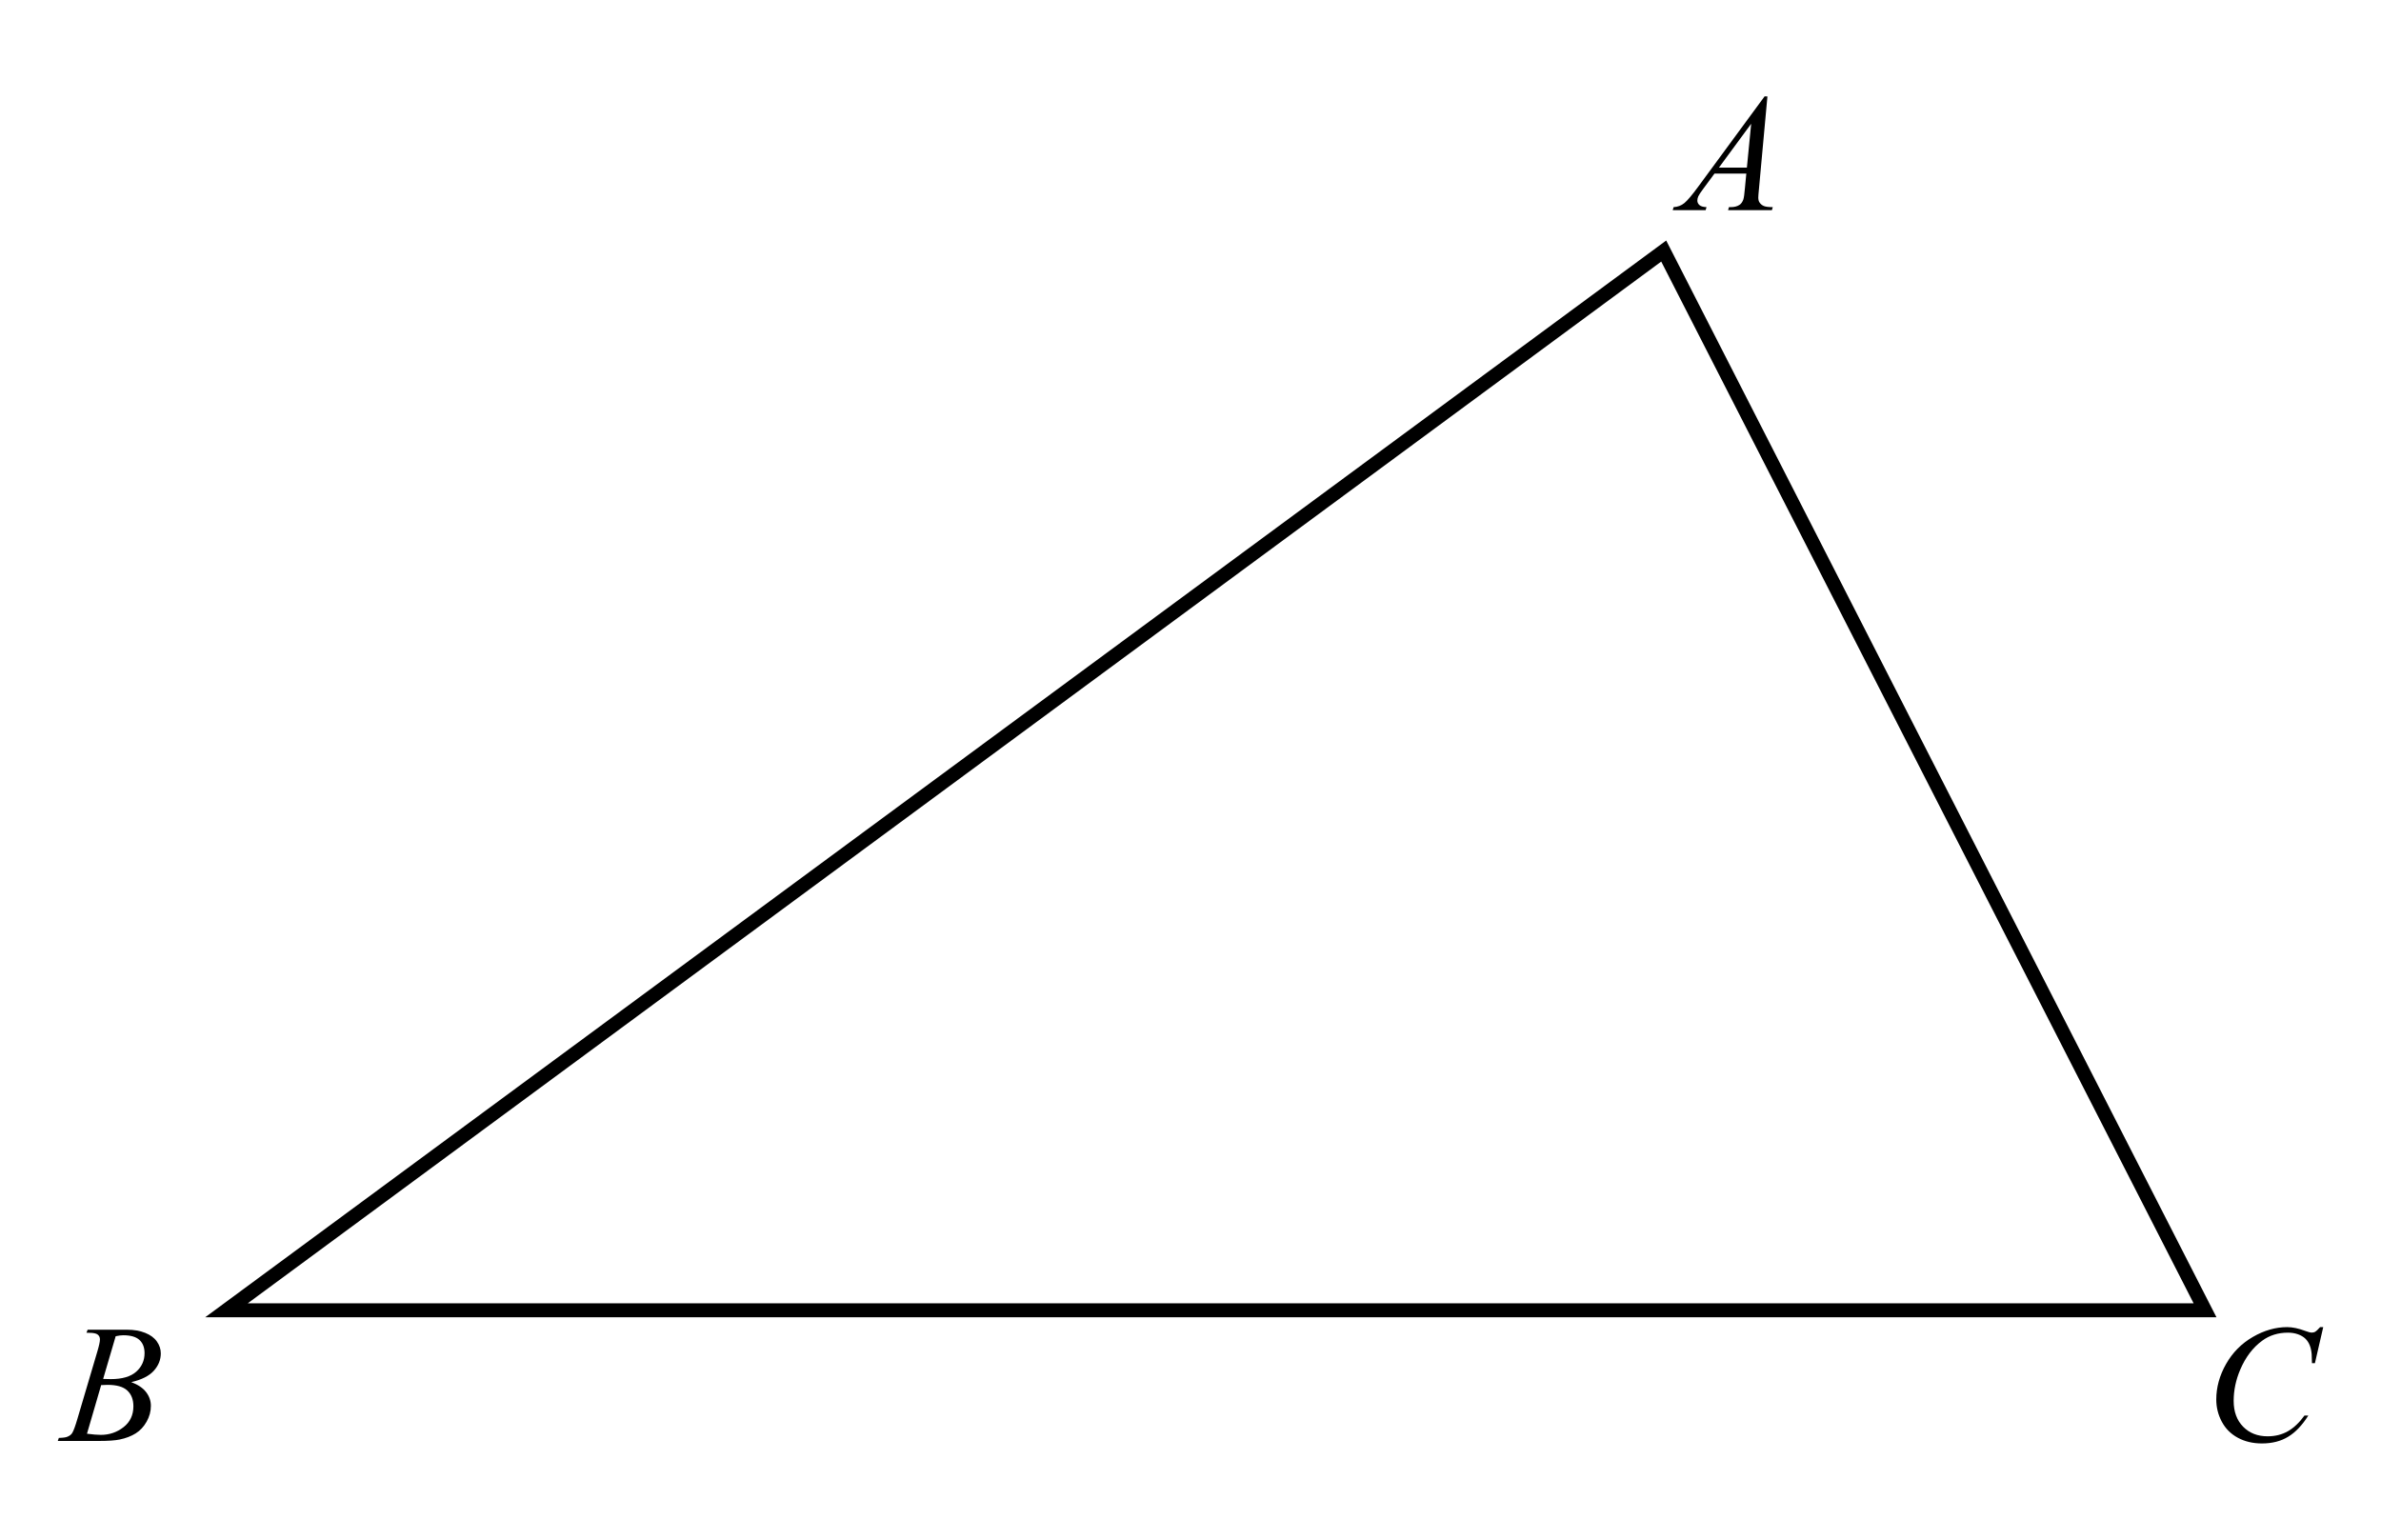 <?xml version="1.0" encoding="utf-8"?>
<!-- Generator: Adobe Illustrator 16.0.3, SVG Export Plug-In . SVG Version: 6.00 Build 0)  -->
<!DOCTYPE svg PUBLIC "-//W3C//DTD SVG 1.1//EN" "http://www.w3.org/Graphics/SVG/1.1/DTD/svg11.dtd">
<svg version="1.1" id="Layer_1" xmlns="http://www.w3.org/2000/svg" xmlns:xlink="http://www.w3.org/1999/xlink" x="0px" y="0px"
	 width="170.08px" height="110px" viewBox="0 72.561 170.08 110" enable-background="new 0 72.561 170.08 110" xml:space="preserve"
	>
<g>
	<polygon fill="none" stroke="#000000" stroke-miterlimit="10" points="118.843,90.494 16.177,166.16 157.511,166.16 	"/>
	<g>
		<path d="M126.251,79.449l-0.605,6.608c-0.031,0.31-0.047,0.513-0.047,0.609c0,0.156,0.029,0.275,0.088,0.357
			c0.074,0.112,0.176,0.196,0.303,0.252c0.127,0.055,0.34,0.082,0.643,0.082l-0.063,0.217h-3.129l0.063-0.217h0.135
			c0.254,0,0.461-0.056,0.621-0.164c0.111-0.074,0.201-0.197,0.266-0.369c0.043-0.121,0.084-0.406,0.121-0.855l0.096-1.008h-2.273
			l-0.809,1.096c-0.186,0.246-0.299,0.423-0.348,0.53c-0.047,0.107-0.068,0.208-0.068,0.302c0,0.125,0.051,0.232,0.15,0.322
			c0.102,0.09,0.271,0.139,0.506,0.146l-0.064,0.217h-2.35l0.063-0.217c0.289-0.013,0.545-0.108,0.768-0.29
			c0.221-0.183,0.549-0.569,0.984-1.163l4.746-6.457L126.251,79.449L126.251,79.449z M125.091,81.4l-2.305,3.135h1.998L125.091,81.4
			z"/>
	</g>
	<g>
		<path d="M6.178,167.765l0.082-0.217h2.836c0.477,0,0.901,0.074,1.274,0.223c0.373,0.149,0.652,0.355,0.838,0.621
			c0.186,0.267,0.278,0.547,0.278,0.845c0,0.457-0.165,0.869-0.495,1.238s-0.868,0.643-1.614,0.817
			c0.48,0.18,0.834,0.418,1.061,0.715c0.227,0.297,0.34,0.623,0.34,0.979c0,0.395-0.102,0.771-0.305,1.131
			c-0.203,0.359-0.464,0.639-0.782,0.838c-0.318,0.199-0.702,0.346-1.151,0.438c-0.32,0.066-0.82,0.101-1.5,0.101H4.127l0.076-0.217
			c0.305-0.009,0.512-0.037,0.621-0.089c0.156-0.065,0.268-0.153,0.334-0.264c0.094-0.147,0.219-0.488,0.375-1.02l1.424-4.812
			c0.121-0.406,0.182-0.69,0.182-0.854c0-0.146-0.054-0.26-0.161-0.344c-0.107-0.084-0.312-0.126-0.612-0.126
			C6.299,167.77,6.237,167.768,6.178,167.765z M6.213,174.977c0.422,0.056,0.752,0.082,0.99,0.082c0.609,0,1.149-0.184,1.62-0.551
			s0.706-0.865,0.706-1.494c0-0.479-0.146-0.854-0.437-1.125c-0.291-0.27-0.761-0.403-1.409-0.403c-0.125,0-0.277,0.006-0.457,0.018
			L6.213,174.977z M7.367,171.063c0.254,0.009,0.438,0.013,0.551,0.013c0.813,0,1.417-0.178,1.813-0.53s0.595-0.796,0.595-1.327
			c0-0.401-0.121-0.716-0.363-0.939c-0.242-0.225-0.629-0.337-1.16-0.337c-0.141,0-0.32,0.022-0.539,0.069L7.367,171.063z"/>
	</g>
	<g>
		<path d="M165.952,167.366l-0.592,2.571h-0.211l-0.021-0.645c-0.021-0.234-0.064-0.443-0.137-0.627
			c-0.07-0.185-0.176-0.343-0.314-0.479c-0.141-0.135-0.318-0.239-0.533-0.315s-0.453-0.114-0.715-0.114
			c-0.699,0-1.313,0.191-1.834,0.574c-0.668,0.488-1.191,1.178-1.57,2.068c-0.313,0.733-0.469,1.479-0.469,2.231
			c0,0.771,0.225,1.384,0.674,1.843s1.033,0.688,1.752,0.688c0.543,0,1.025-0.121,1.449-0.363s0.816-0.615,1.182-1.119h0.275
			c-0.432,0.685-0.906,1.188-1.432,1.509c-0.523,0.322-1.148,0.483-1.881,0.483c-0.646,0-1.223-0.136-1.723-0.407
			c-0.5-0.271-0.881-0.652-1.143-1.146c-0.264-0.493-0.395-1.021-0.395-1.588c0-0.867,0.232-1.711,0.697-2.531
			s1.102-1.465,1.912-1.934c0.811-0.47,1.629-0.703,2.453-0.703c0.387,0,0.818,0.092,1.301,0.274
			c0.211,0.078,0.361,0.117,0.457,0.117c0.094,0,0.176-0.02,0.246-0.059c0.068-0.039,0.188-0.15,0.352-0.334h0.217v0.003H165.952z"
			/>
	</g>
</g>
</svg>

